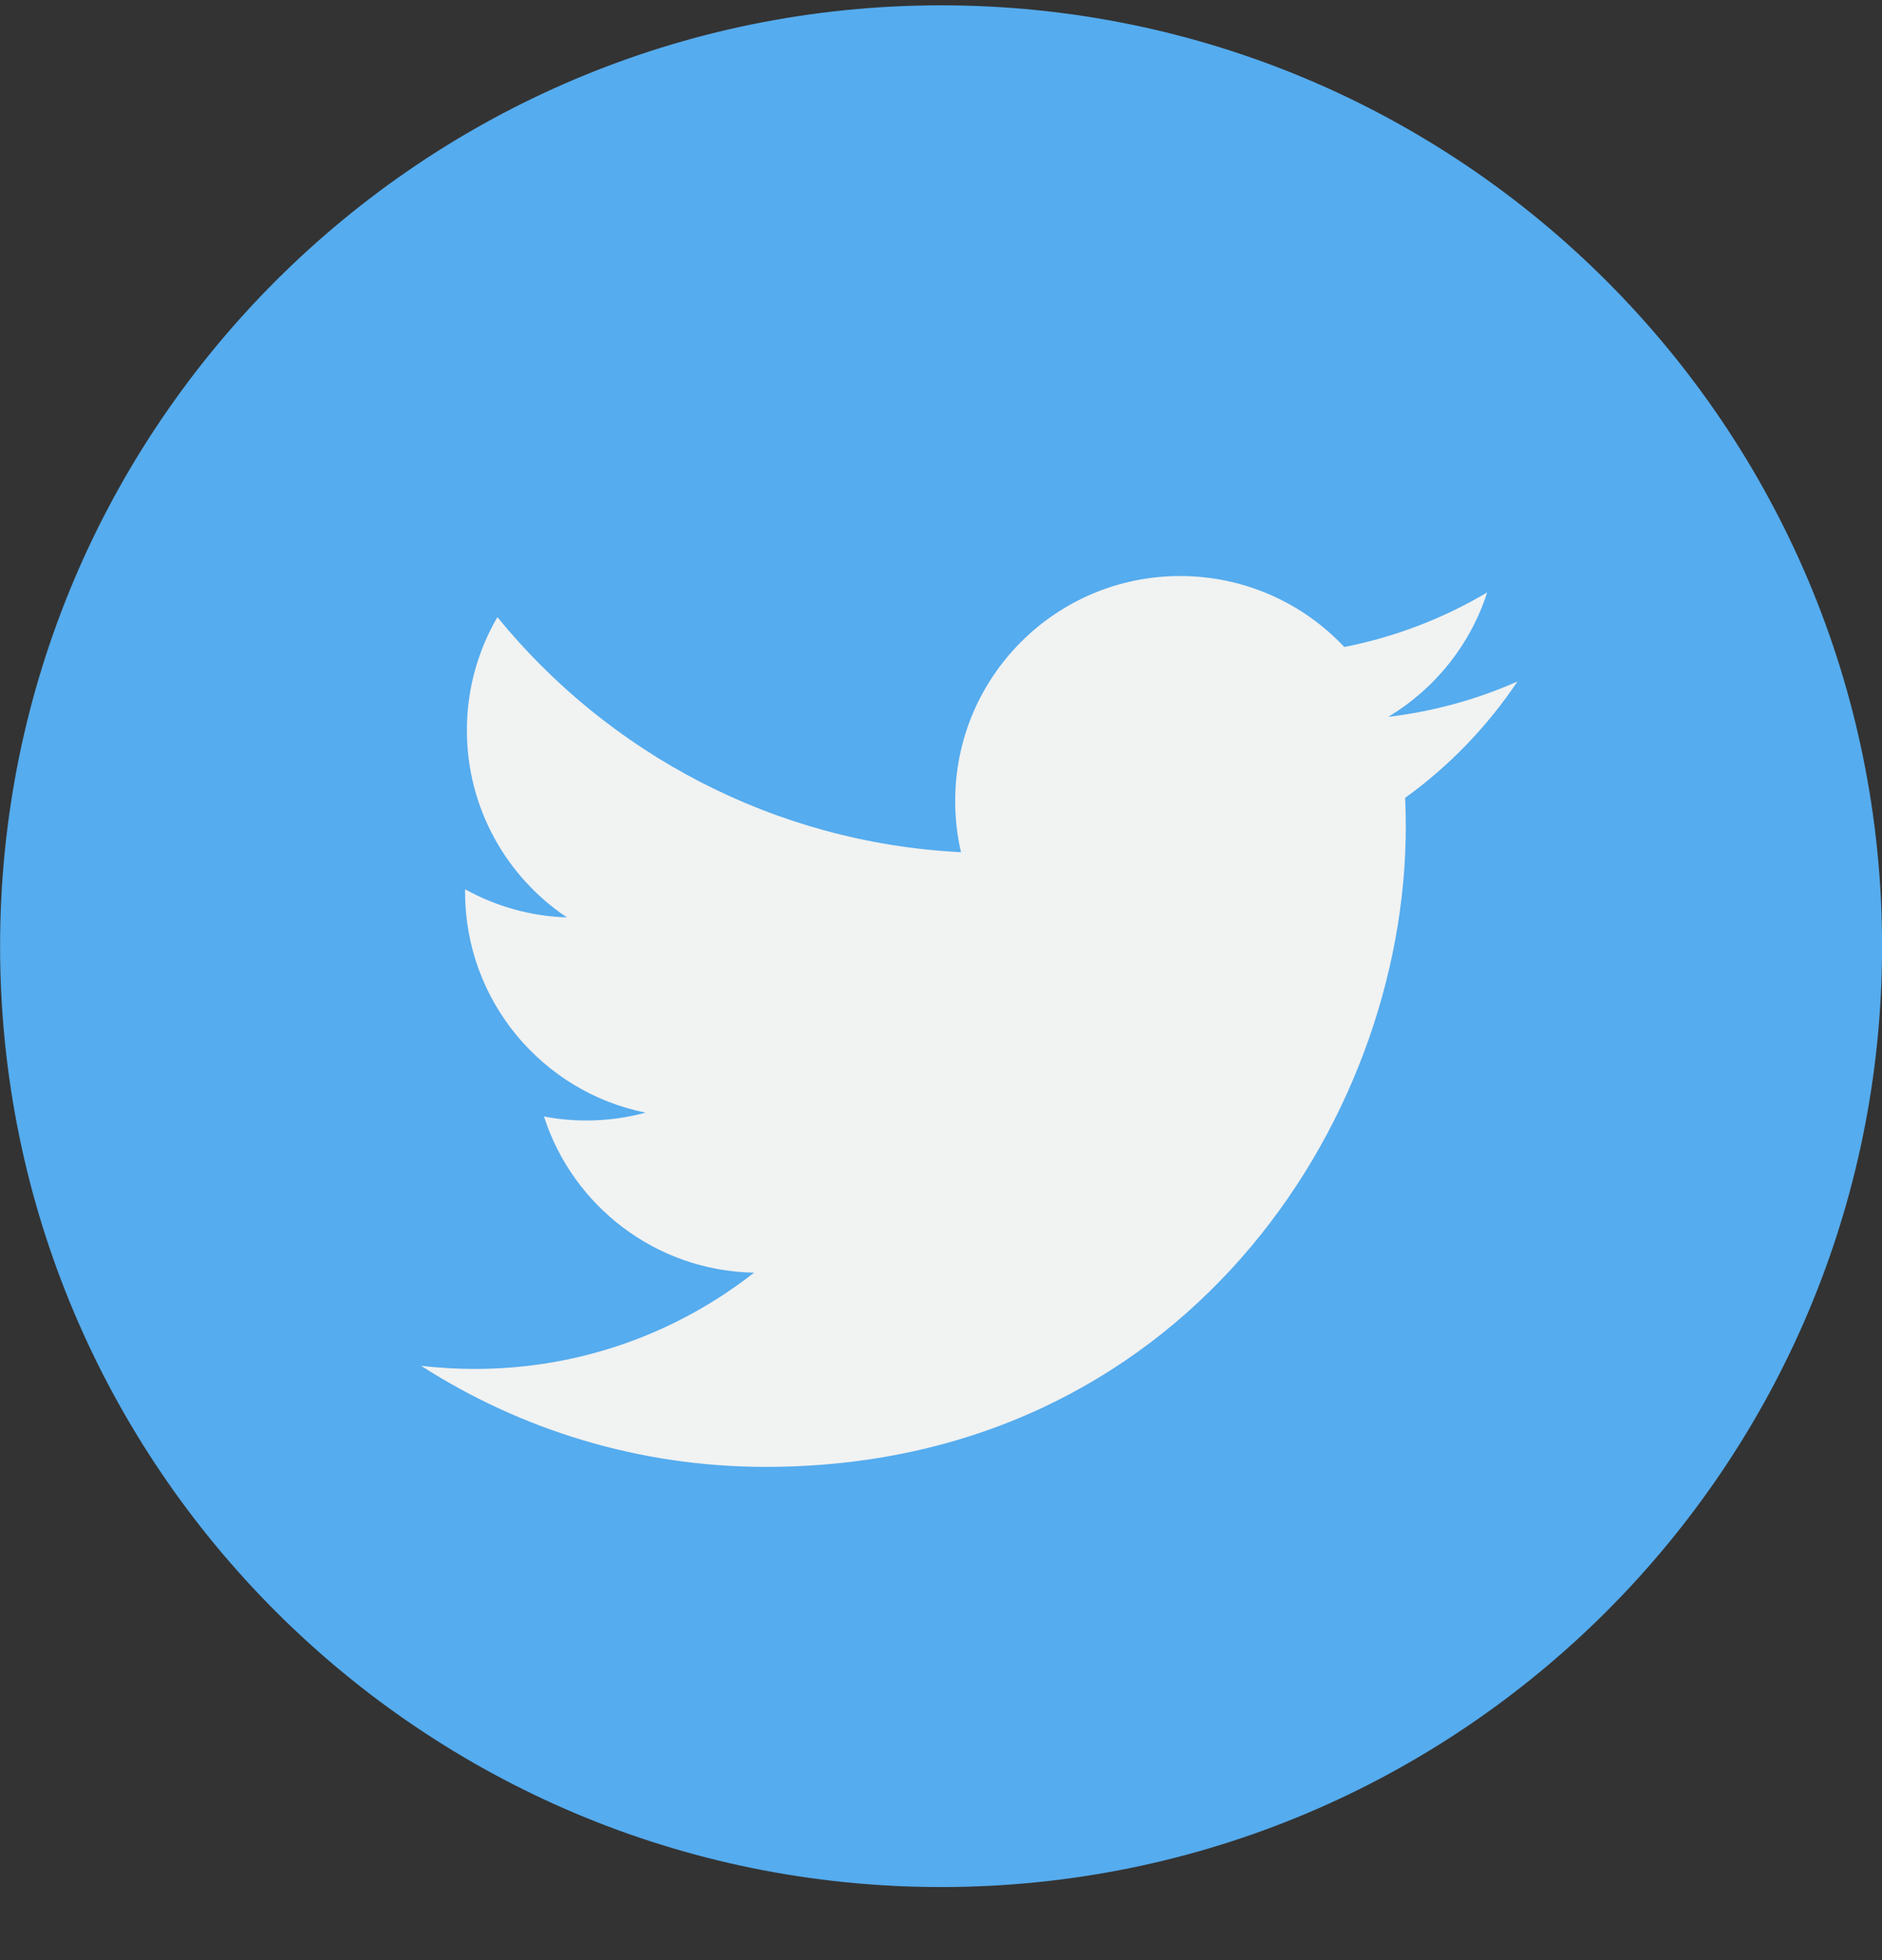 <svg width="24" height="25" viewBox="0 0 24 25" fill="none" xmlns="http://www.w3.org/2000/svg">
<rect x="0" y="0" width="24" height="25" fill="#333333" stroke="none"/>
<path d="M12.001 24.068C18.628 24.068 24.001 18.695 24.001 12.068C24.001 5.44 18.628 0.068 12.001 0.068C5.374 0.068 0.001 5.44 0.001 12.068C0.001 18.695 5.374 24.068 12.001 24.068Z" fill="#55ACEE"/>
<path d="M19.351 8.692C18.836 8.92 18.283 9.074 17.703 9.143C18.295 8.788 18.75 8.226 18.965 7.556C18.41 7.885 17.796 8.124 17.143 8.252C16.62 7.695 15.874 7.347 15.049 7.347C13.465 7.347 12.181 8.631 12.181 10.215C12.181 10.44 12.206 10.659 12.255 10.869C9.871 10.749 7.758 9.607 6.343 7.871C6.096 8.295 5.954 8.788 5.954 9.314C5.954 10.309 6.461 11.187 7.23 11.701C6.761 11.686 6.318 11.557 5.931 11.342C5.931 11.354 5.931 11.366 5.931 11.378C5.931 12.768 6.92 13.927 8.232 14.191C7.992 14.256 7.738 14.291 7.477 14.291C7.291 14.291 7.112 14.274 6.937 14.24C7.302 15.379 8.361 16.209 9.616 16.232C8.635 17.002 7.398 17.46 6.054 17.46C5.823 17.46 5.594 17.446 5.37 17.42C6.639 18.234 8.147 18.709 9.766 18.709C15.042 18.709 17.927 14.338 17.927 10.547C17.927 10.423 17.925 10.299 17.919 10.176C18.48 9.772 18.966 9.267 19.351 8.692Z" fill="#F1F2F2"/>
</svg>
